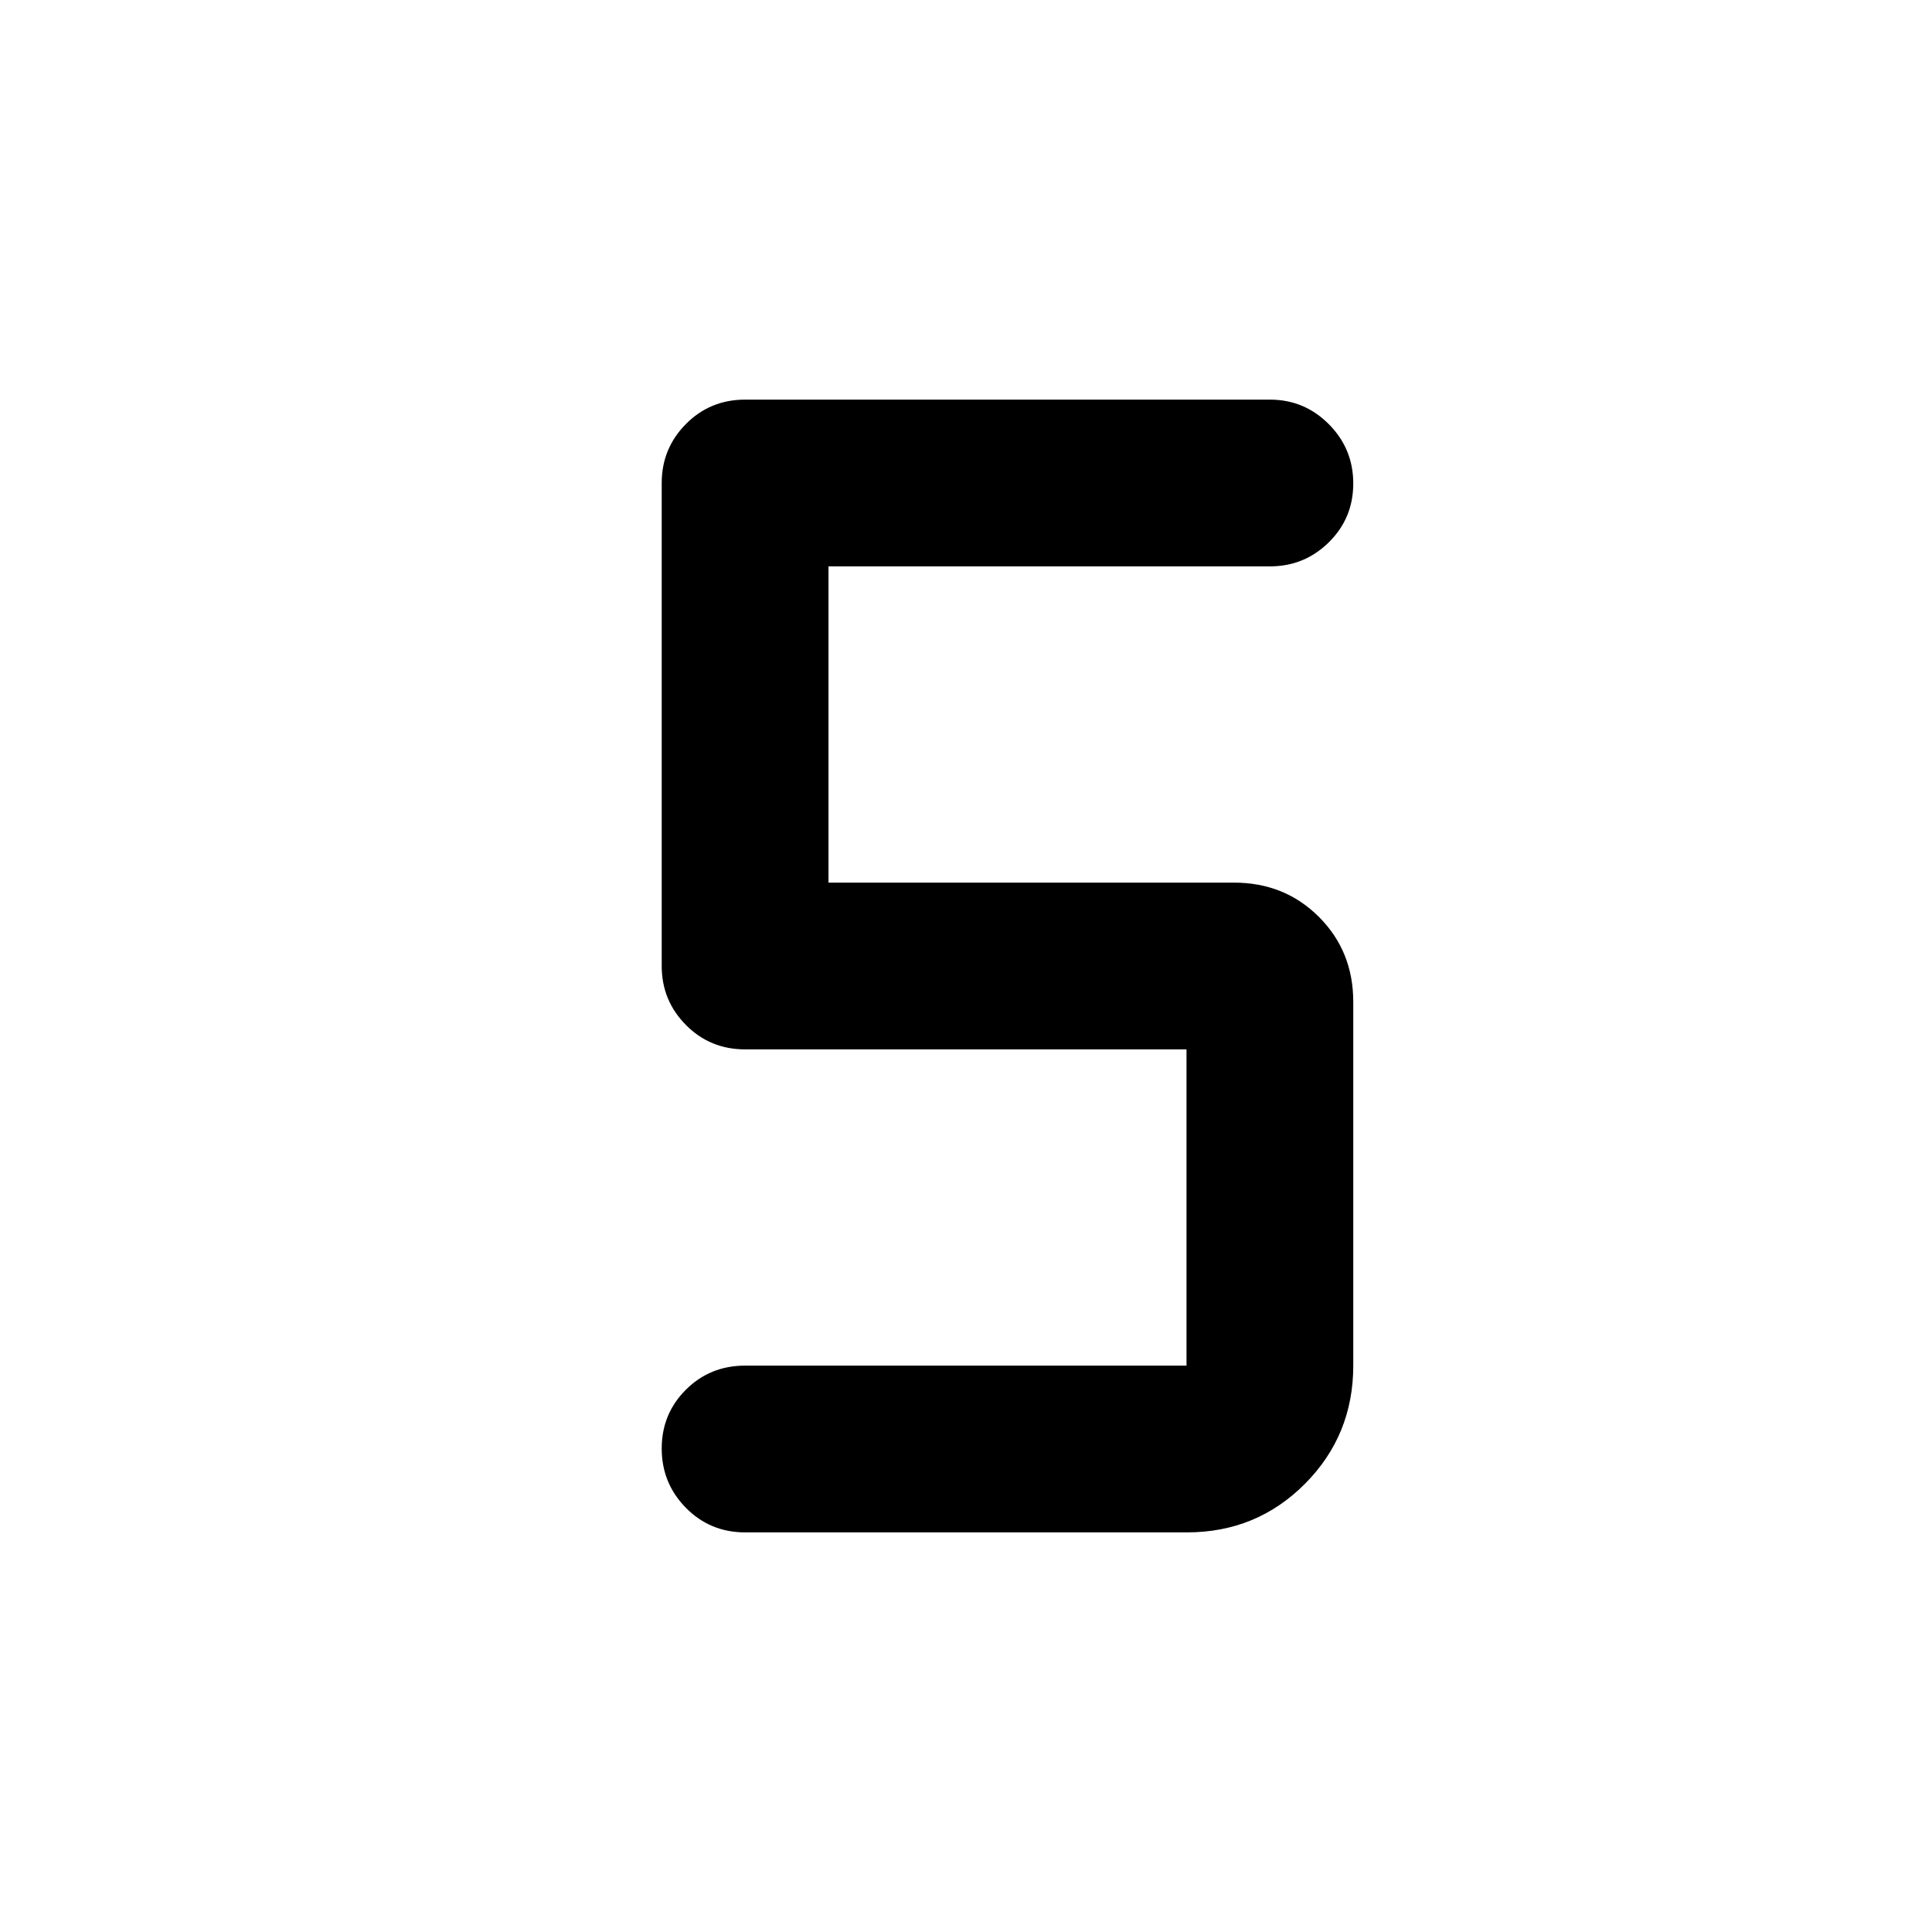 <svg xmlns="http://www.w3.org/2000/svg" width="48" height="48" viewBox="0 -960 960 960"><path d="M589.8-198.57H370.24q-17.42 0-29.43-12.21-12.01-12.21-12.01-29.46 0-17.24 12.01-29.22 12.01-11.97 29.43-11.97h219.33v-157.14H370.24q-17.42 0-29.43-12.14Q328.8-462.86 328.8-480v-240q0-17.14 12.01-29.29 12.01-12.14 29.43-12.14H631q17.14 0 29.29 12.21 12.14 12.21 12.14 29.46 0 17.24-12.14 29.22-12.15 11.97-29.29 11.97H411.67v157.14h201.48q25.18 0 42.23 17.05 17.05 17.05 17.05 42.23v180.72q0 34.6-24.01 58.73-24.01 24.13-58.62 24.13Z"/></svg>